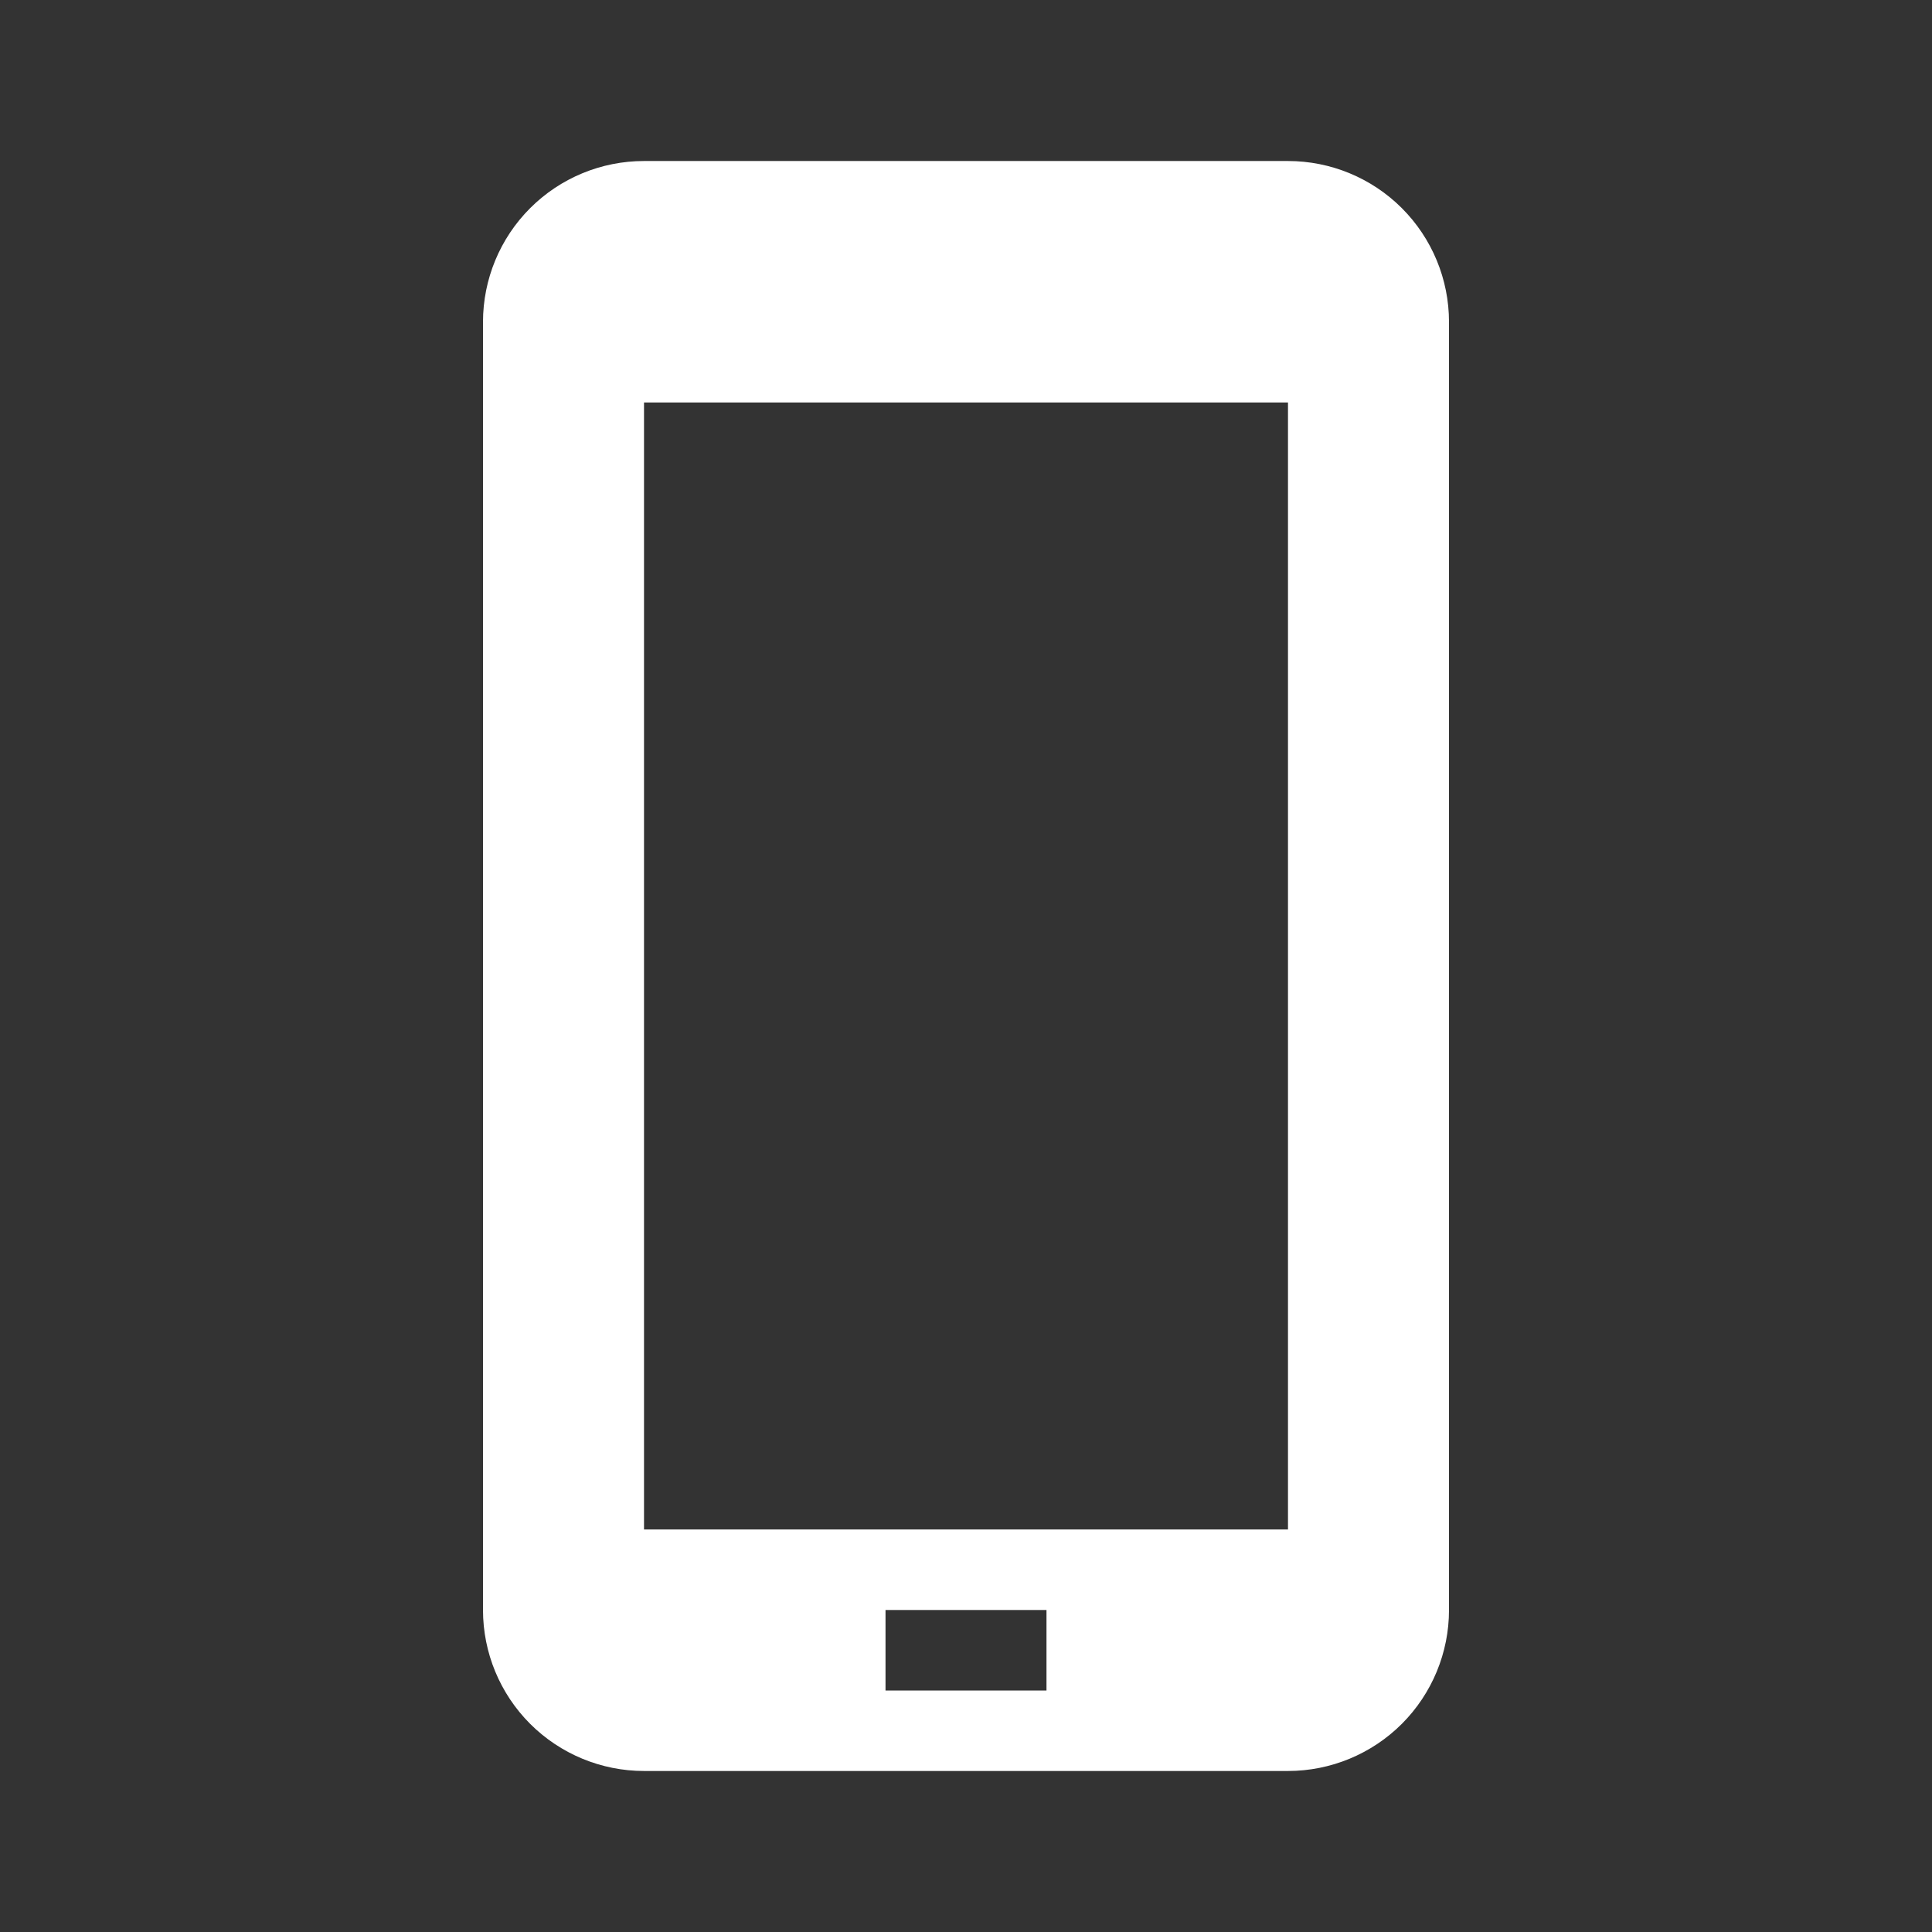 <svg xmlns="http://www.w3.org/2000/svg" width="50" height="50" viewBox="0 0 50 50" fill="none"><rect x="0" y="0" width="50" height="50" fill="#333333" stroke="none"/><path d="M33.333 4.167H16.667C15.562 4.167 14.502 4.605 13.72 5.387C12.939 6.168 12.5 7.228 12.5 8.333V41.666C12.5 42.772 12.939 43.831 13.72 44.613C14.502 45.394 15.562 45.833 16.667 45.833H33.333C34.438 45.833 35.498 45.394 36.28 44.613C37.061 43.831 37.5 42.772 37.5 41.666V8.333C37.5 7.228 37.061 6.168 36.28 5.387C35.498 4.605 34.438 4.167 33.333 4.167ZM27.083 43.75H22.917V41.666H27.083V43.75ZM33.333 39.583H16.667V10.416H33.333V39.583Z" fill="white"></path></svg>